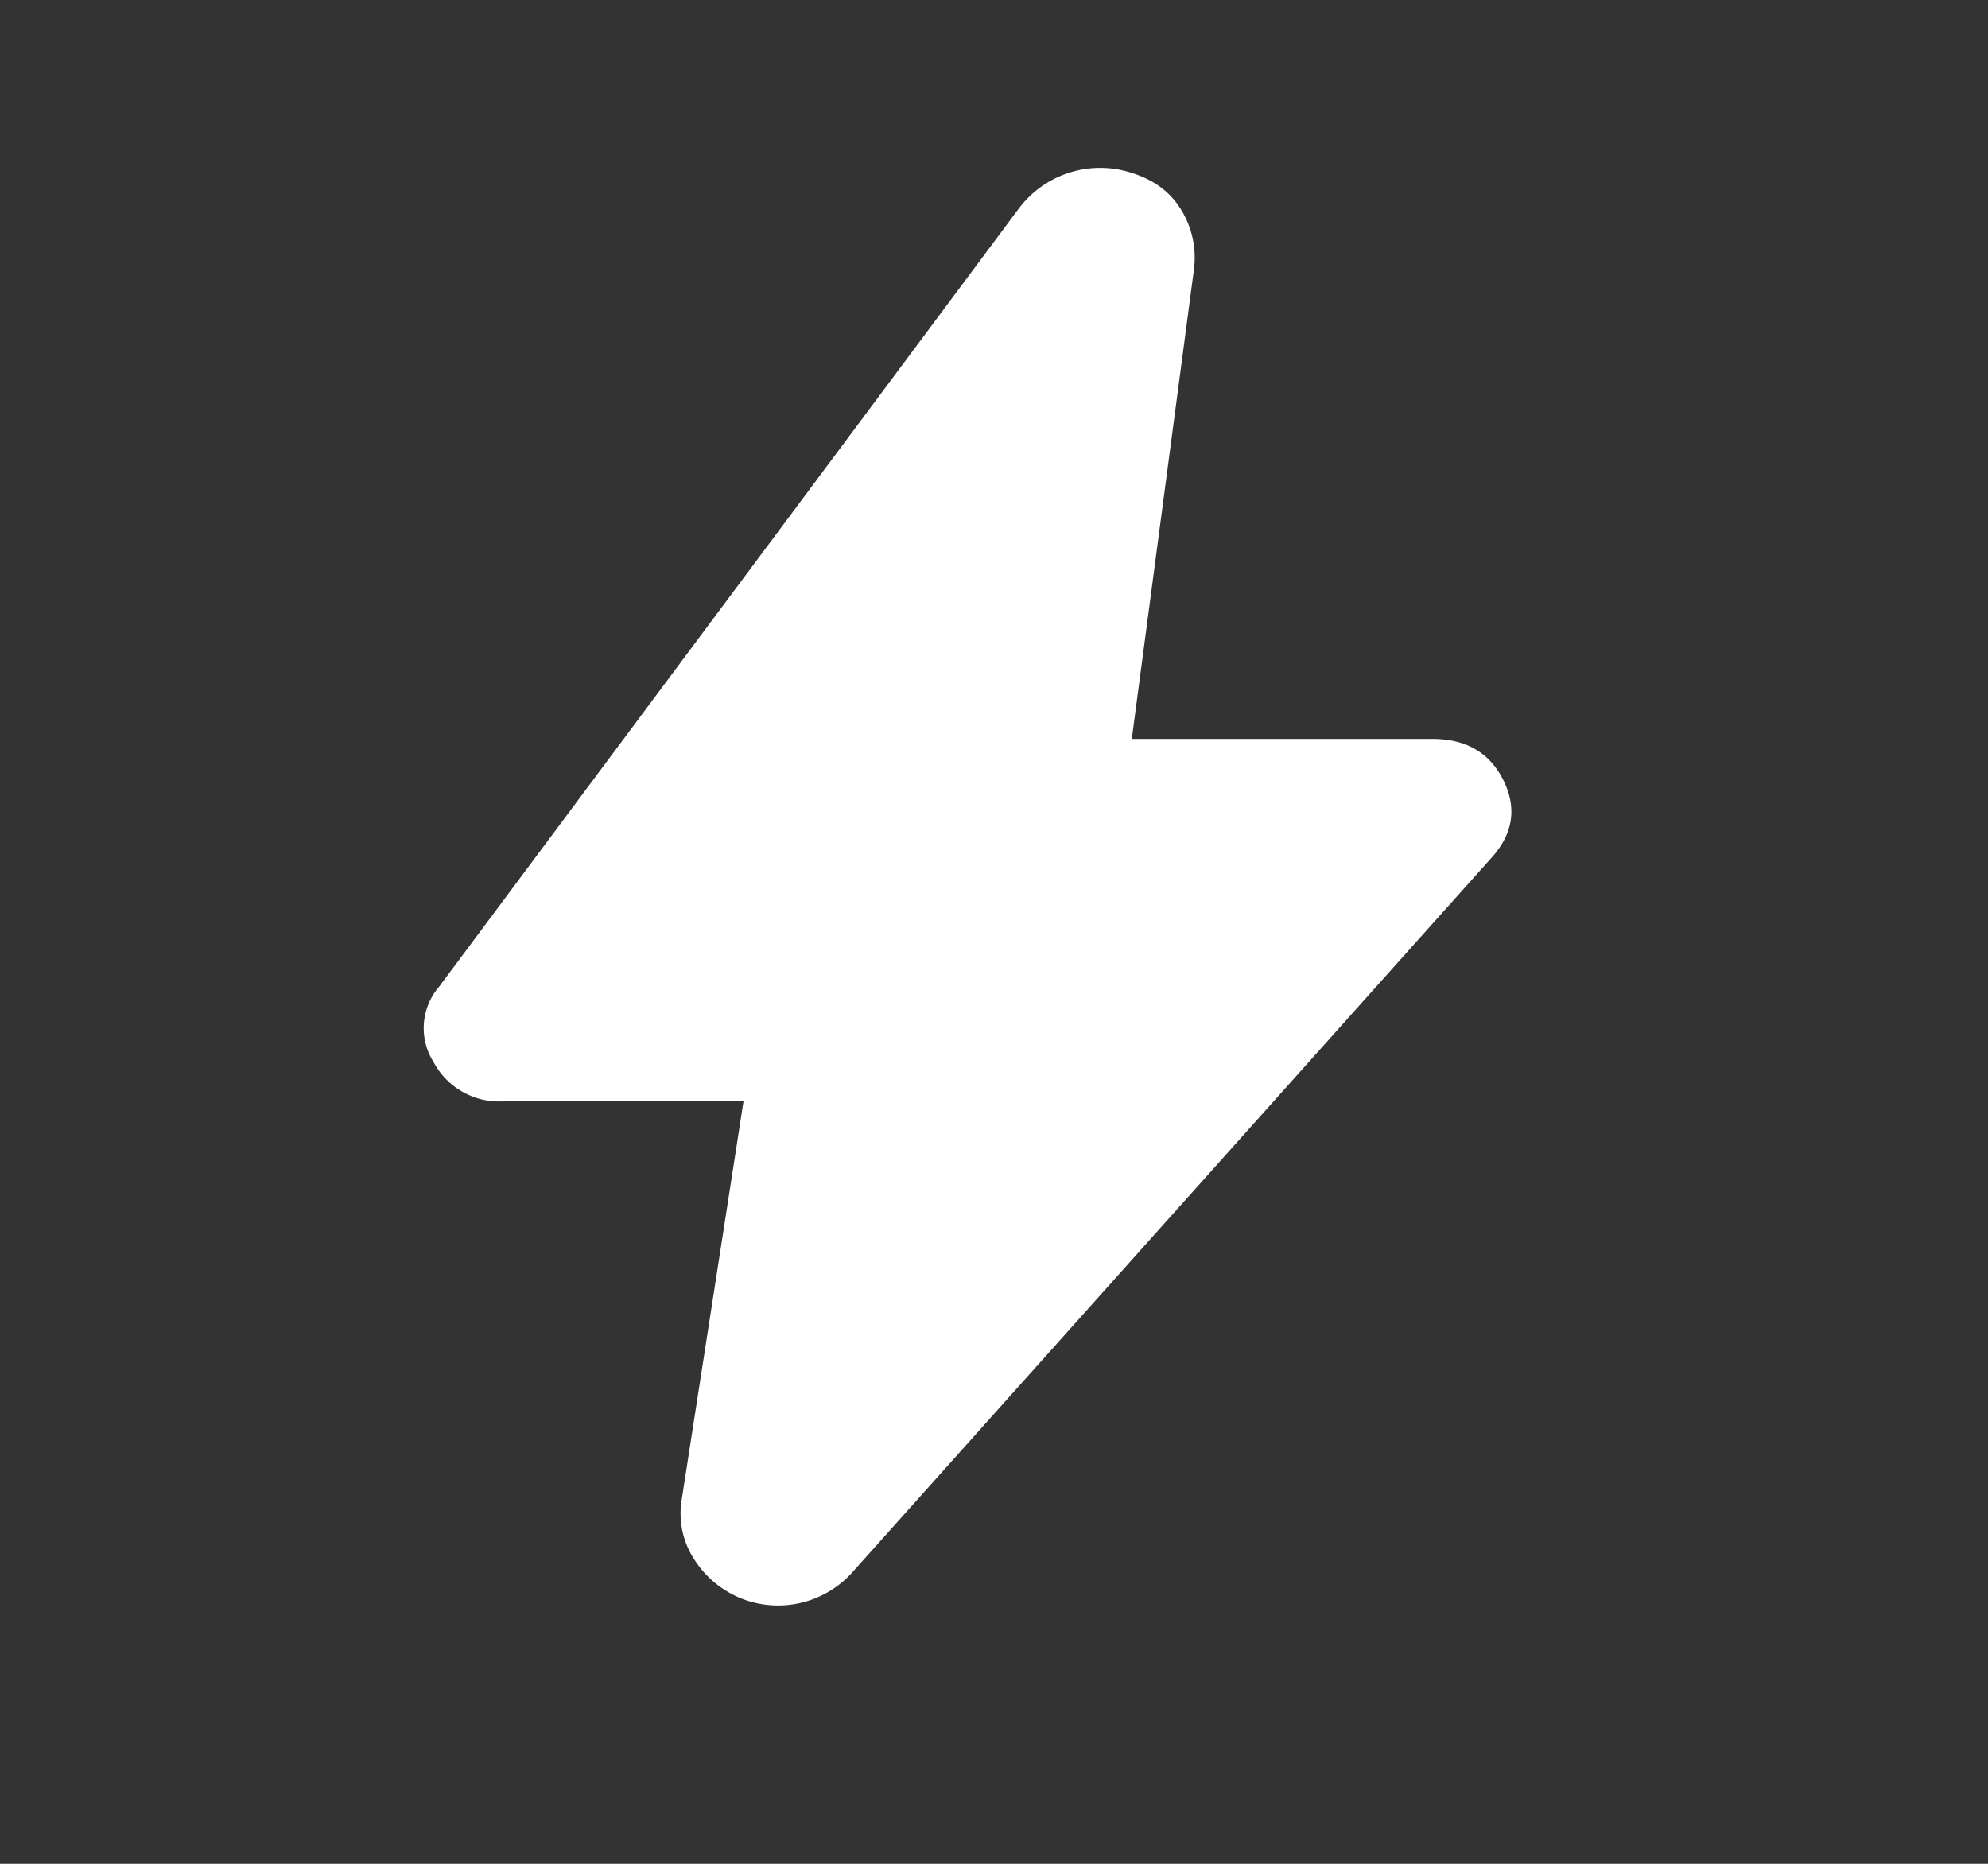 <svg width="16" height="15" viewBox="0 0 16 15" fill="none" xmlns="http://www.w3.org/2000/svg">
    <rect x="0" y="0" width="16" height="15" fill="#333333" stroke="none"/>
    <path d="M5.984 8.864H4.046a.597.597 0 0 1-.555-.314.51.51 0 0 1 .04-.605l4.672-6.271a.819.819 0 0 1 .922-.277c.176.058.307.16.39.306a.733.733 0 0 1 .094.467l-.5 3.777h2.422c.27 0 .46.112.57.335.11.224.076.433-.102.627l-5.14 5.746a.803.803 0 0 1-.906.204.802.802 0 0 1-.368-.313.676.676 0 0 1-.101-.46l.5-3.222z" fill="#fff"/>
</svg>
